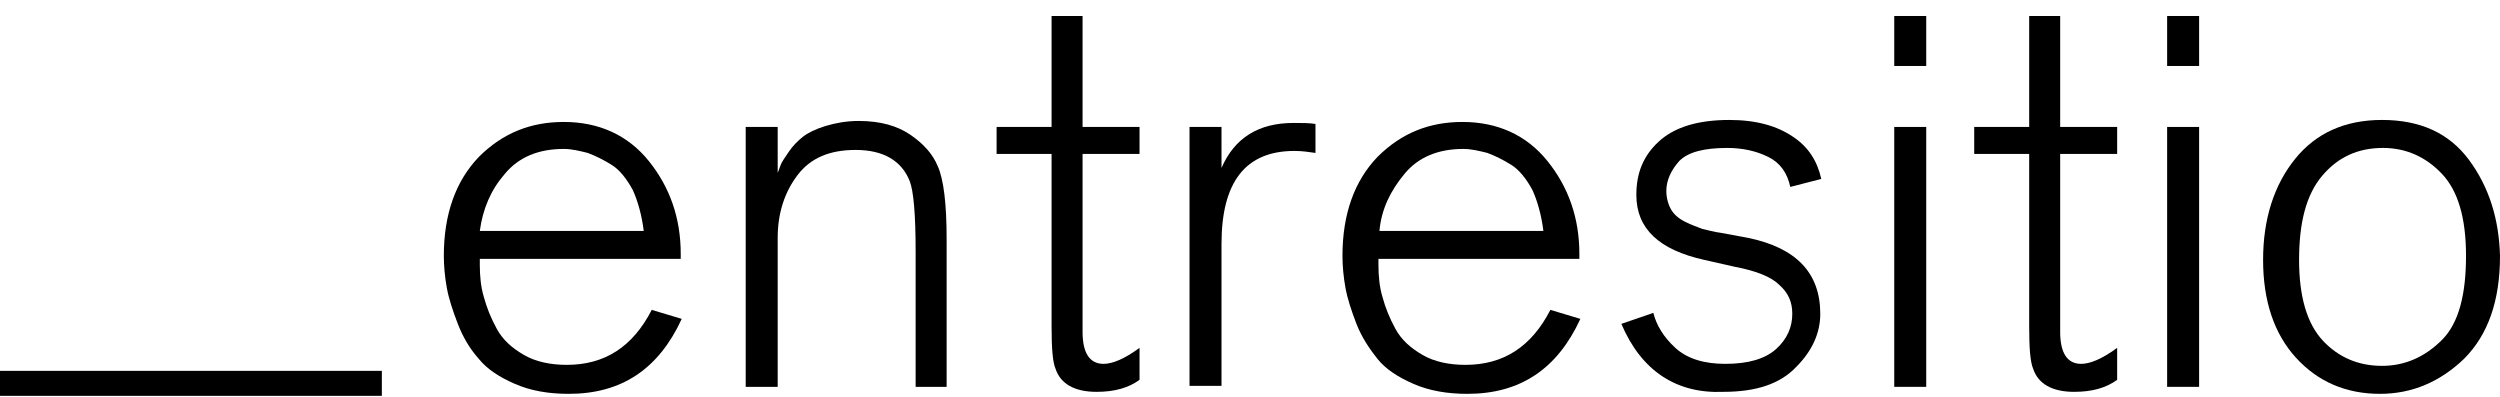 <?xml version="1.0" encoding="utf-8"?>
<!-- Generator: Adobe Illustrator 23.0.3, SVG Export Plug-In . SVG Version: 6.00 Build 0)  -->
<svg version="1.1" id="Capa_1" xmlns="http://www.w3.org/2000/svg" xmlns:xlink="http://www.w3.org/1999/xlink" x="0px" y="0px"
	 viewBox="0 0 250.1 39.7" style="enable-background:new 0 0 250.1 39.7;" xml:space="preserve">
<style type="text/css">
	.st0{enable-background:new    ;}
</style>
<g>
	<g>
		<g>
			<rect y="37.1" width="38.2" height="2.5"/>
		</g>
		<g class="st0">
			<g>
				<path d="M48,25.7v0.8c0,1.1,0.1,2.2,0.4,3.2c0.3,1.1,0.7,2.1,1.3,3.2c0.6,1.1,1.5,1.9,2.7,2.6c1.2,0.7,2.7,1,4.3,1
					c3.8,0,6.6-1.8,8.5-5.5l3,0.9c-2.3,5-6,7.5-11.3,7.5c-2,0-3.8-0.3-5.4-1c-1.6-0.7-2.8-1.5-3.6-2.5c-0.9-1-1.6-2.2-2.1-3.5
					s-0.9-2.5-1.1-3.6c-0.2-1.1-0.3-2.2-0.3-3.2c0-4.2,1.2-7.5,3.5-9.9c2.4-2.4,5.2-3.5,8.5-3.5c3.5,0,6.4,1.3,8.5,3.9
					s3.2,5.7,3.2,9.3v0.5H48L48,25.7L48,25.7z M48,23.1h16.4c-0.2-1.6-0.6-3-1.1-4.1c-0.6-1.1-1.3-2-2.1-2.5s-1.6-0.9-2.4-1.2
					c-0.8-0.2-1.6-0.4-2.4-0.4c-2.5,0-4.5,0.8-5.9,2.5C49.1,19,48.3,20.9,48,23.1z"/>
			</g>
			<g>
				<path d="M94.8,38.7h-3.2V25.2c0-3.7-0.2-6.1-0.6-7.1c-0.8-2-2.6-3.1-5.4-3.1c-2.6,0-4.5,0.8-5.8,2.5s-2,3.8-2,6.3v14.9h-3.2v-26
					h3.2v4.6c0.1-0.3,0.2-0.5,0.3-0.8s0.4-0.7,0.8-1.3c0.4-0.6,0.9-1.1,1.4-1.5s1.3-0.8,2.3-1.1s2.1-0.5,3.3-0.5
					c2.2,0,3.9,0.5,5.2,1.4c1.3,0.9,2.2,1.9,2.7,3.1c0.6,1.3,0.9,3.8,0.9,7.3v14.8C94.7,38.7,94.8,38.7,94.8,38.7z"/>
			</g>
			<g>
				<path d="M108.3,15.4v17.8c0,2.1,0.7,3.2,2.1,3.2c0.9,0,2.1-0.5,3.6-1.6V38c-1.1,0.8-2.5,1.2-4.3,1.2c-2.2,0-3.6-0.8-4.1-2.3
					c-0.3-0.7-0.4-2.1-0.4-4.3V15.4h-5.5v-2.7h5.5V1.6h3.1v11.1h5.7v2.7C114,15.4,108.3,15.4,108.3,15.4z"/>
			</g>
			<g>
				<path d="M119,12.7h3.2v4.1c1.3-3,3.7-4.5,7.2-4.5c0.9,0,1.6,0,2.2,0.1v2.9c-0.7-0.1-1.3-0.2-2.1-0.2c-4.9,0-7.3,3.1-7.3,9.3
					v14.2H119L119,12.7L119,12.7z"/>
			</g>
			<g>
				<path d="M137.9,25.7v0.8c0,1.1,0.1,2.2,0.4,3.2c0.3,1.1,0.7,2.1,1.3,3.2c0.6,1.1,1.5,1.9,2.7,2.6c1.2,0.7,2.7,1,4.3,1
					c3.8,0,6.6-1.8,8.5-5.5l3,0.9c-2.3,5-6,7.5-11.3,7.5c-2,0-3.8-0.3-5.4-1s-2.8-1.5-3.6-2.5s-1.6-2.2-2.1-3.5s-0.9-2.5-1.1-3.6
					s-0.3-2.2-0.3-3.2c0-4.2,1.2-7.5,3.5-9.9c2.4-2.4,5.2-3.5,8.5-3.5c3.5,0,6.4,1.3,8.5,3.9s3.2,5.7,3.2,9.3v0.5h-20.1V25.7z
					 M138,23.1h16.4c-0.2-1.6-0.6-3-1.1-4.1c-0.6-1.1-1.3-2-2.1-2.5c-0.8-0.5-1.6-0.9-2.4-1.2c-0.8-0.2-1.6-0.4-2.4-0.4
					c-2.5,0-4.5,0.8-5.9,2.5S138.2,20.9,138,23.1z"/>
			</g>
			<g>
				<path d="M162.2,32.4l3.2-1.1c0.3,1.2,1,2.4,2.2,3.5c1.2,1.1,2.9,1.6,5,1.6c2.3,0,4-0.5,5.1-1.5s1.6-2.2,1.6-3.5
					c0-1.2-0.4-2.1-1.3-2.9c-0.8-0.8-2.3-1.4-4.4-1.8l-3.1-0.7c-4.5-1-6.8-3.1-6.8-6.5c0-2.2,0.7-3.9,2.2-5.3c1.6-1.5,4-2.2,7.1-2.2
					c2.7,0,4.8,0.6,6.4,1.7c1.5,1,2.4,2.4,2.8,4.2l-3.1,0.8c-0.3-1.4-1-2.4-2.2-3s-2.6-0.9-4.1-0.9c-2.3,0-3.9,0.4-4.8,1.3
					c-0.8,0.9-1.3,1.9-1.3,3c0,0.7,0.2,1.4,0.5,1.9s0.8,0.9,1.4,1.2s1.2,0.5,1.7,0.7c0.5,0.1,1.1,0.3,1.9,0.4l2.7,0.5
					c4.8,1,7.2,3.5,7.2,7.6c0,1.9-0.8,3.7-2.4,5.3c-1.6,1.7-4,2.5-7.3,2.5C167.7,39.4,164.2,37.1,162.2,32.4z"/>
			</g>
			<g>
				<path d="M192.7,6.6h-3.2v-5h3.2V6.6z M192.7,38.7h-3.2v-26h3.2V38.7z"/>
			</g>
			<g>
				<path d="M206.1,15.4v17.8c0,2.1,0.7,3.2,2.1,3.2c0.9,0,2.1-0.5,3.6-1.6V38c-1.1,0.8-2.5,1.2-4.3,1.2c-2.2,0-3.6-0.8-4.1-2.3
					c-0.3-0.7-0.4-2.1-0.4-4.3V15.4h-5.5v-2.7h5.5V1.6h3.1v11.1h5.7v2.7C211.8,15.4,206.1,15.4,206.1,15.4z"/>
			</g>
			<g>
				<path d="M220,6.6h-3.2v-5h3.2V6.6z M220,38.7h-3.2v-26h3.2V38.7z"/>
			</g>
			<g>
				<path d="M250.1,25.6c0,4.5-1.2,7.9-3.6,10.3c-2.4,2.3-5.2,3.5-8.4,3.5c-3.4,0-6.2-1.2-8.4-3.6c-2.2-2.4-3.3-5.7-3.3-9.8
					s1.1-7.5,3.2-10.1s5-3.9,8.7-3.9c3.8,0,6.7,1.3,8.7,4C249,18.7,250,21.9,250.1,25.6z M246.7,25.6c0-3.8-0.8-6.5-2.4-8.2
					s-3.6-2.6-5.9-2.6c-2.5,0-4.5,0.9-6.1,2.8S230,22.3,230,26s0.8,6.4,2.4,8.1s3.6,2.5,5.9,2.5s4.3-0.9,6-2.6
					S246.7,29.4,246.7,25.6z"/>
			</g>
		</g>
	</g>
</g>
</svg>
